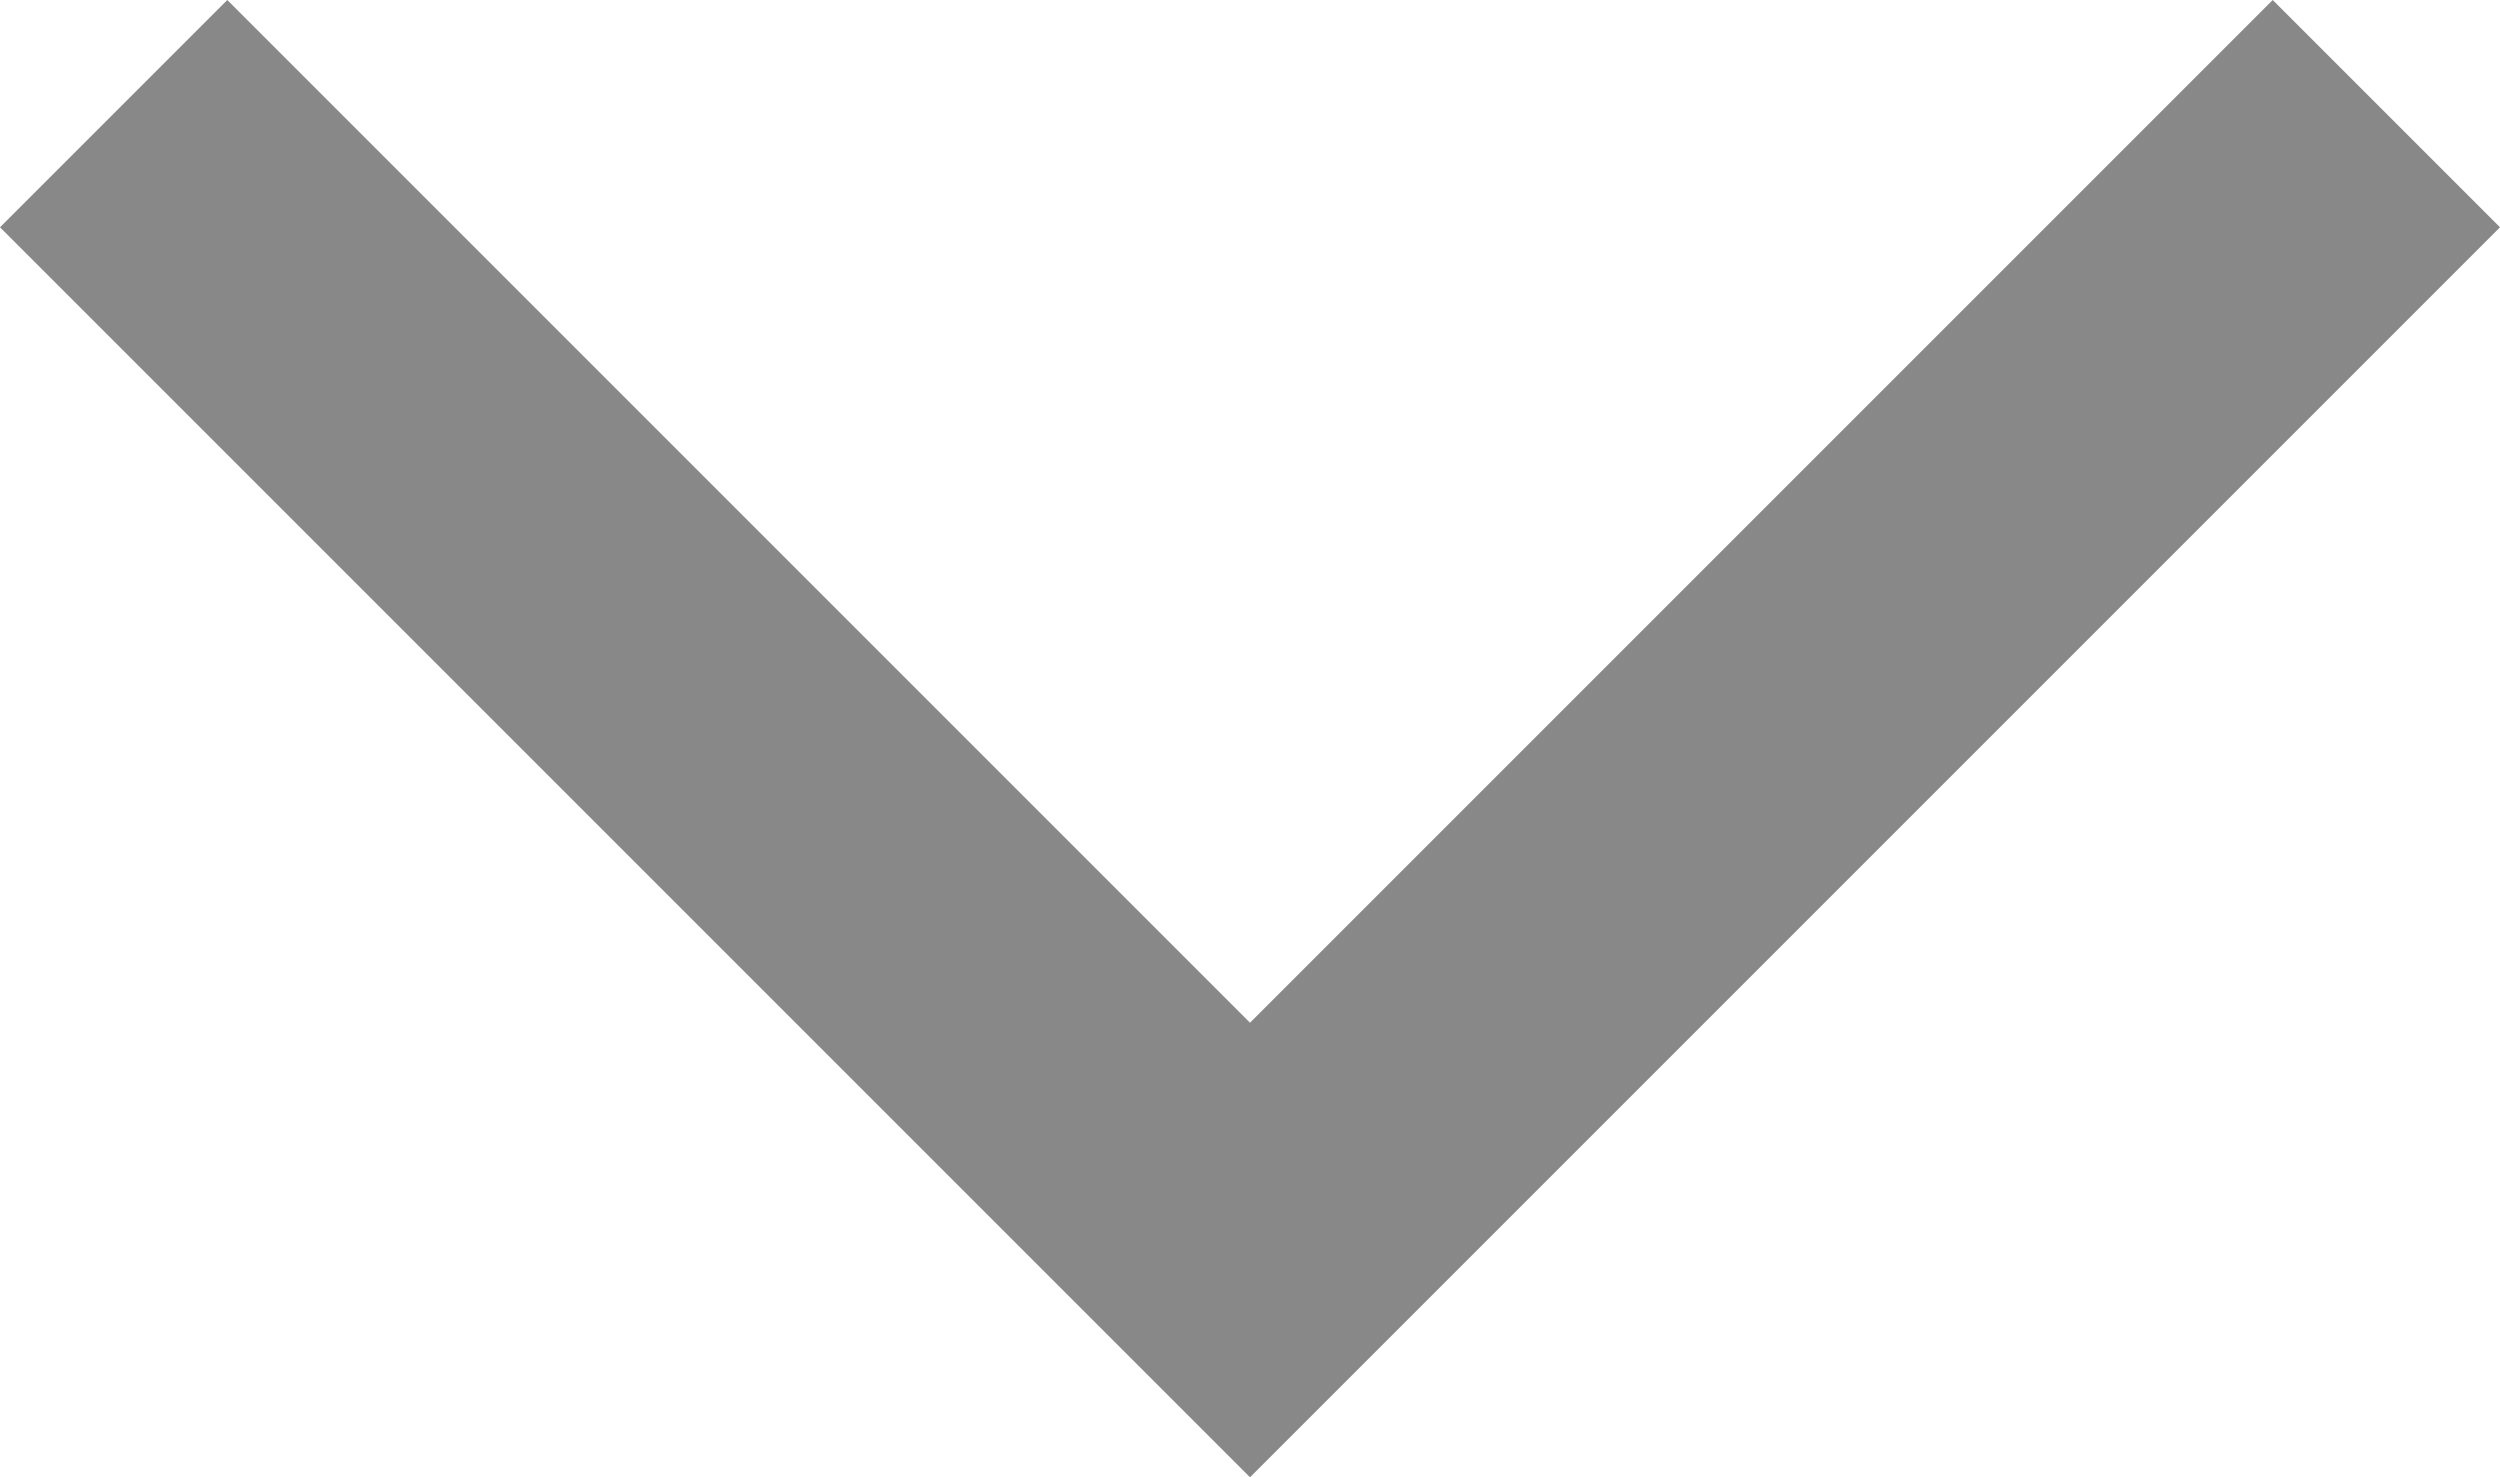 <svg xmlns="http://www.w3.org/2000/svg" width="22" height="13" viewBox="0 0 22 13">
<defs>
    <style>
      .cls-1 {
        fill: #888;
        fill-rule: evenodd;
      }
    </style>
  </defs>
  <path class="cls-1" d="M0,2L11,13,22,2,20,0,11,9,2,0Z"/>
</svg>
